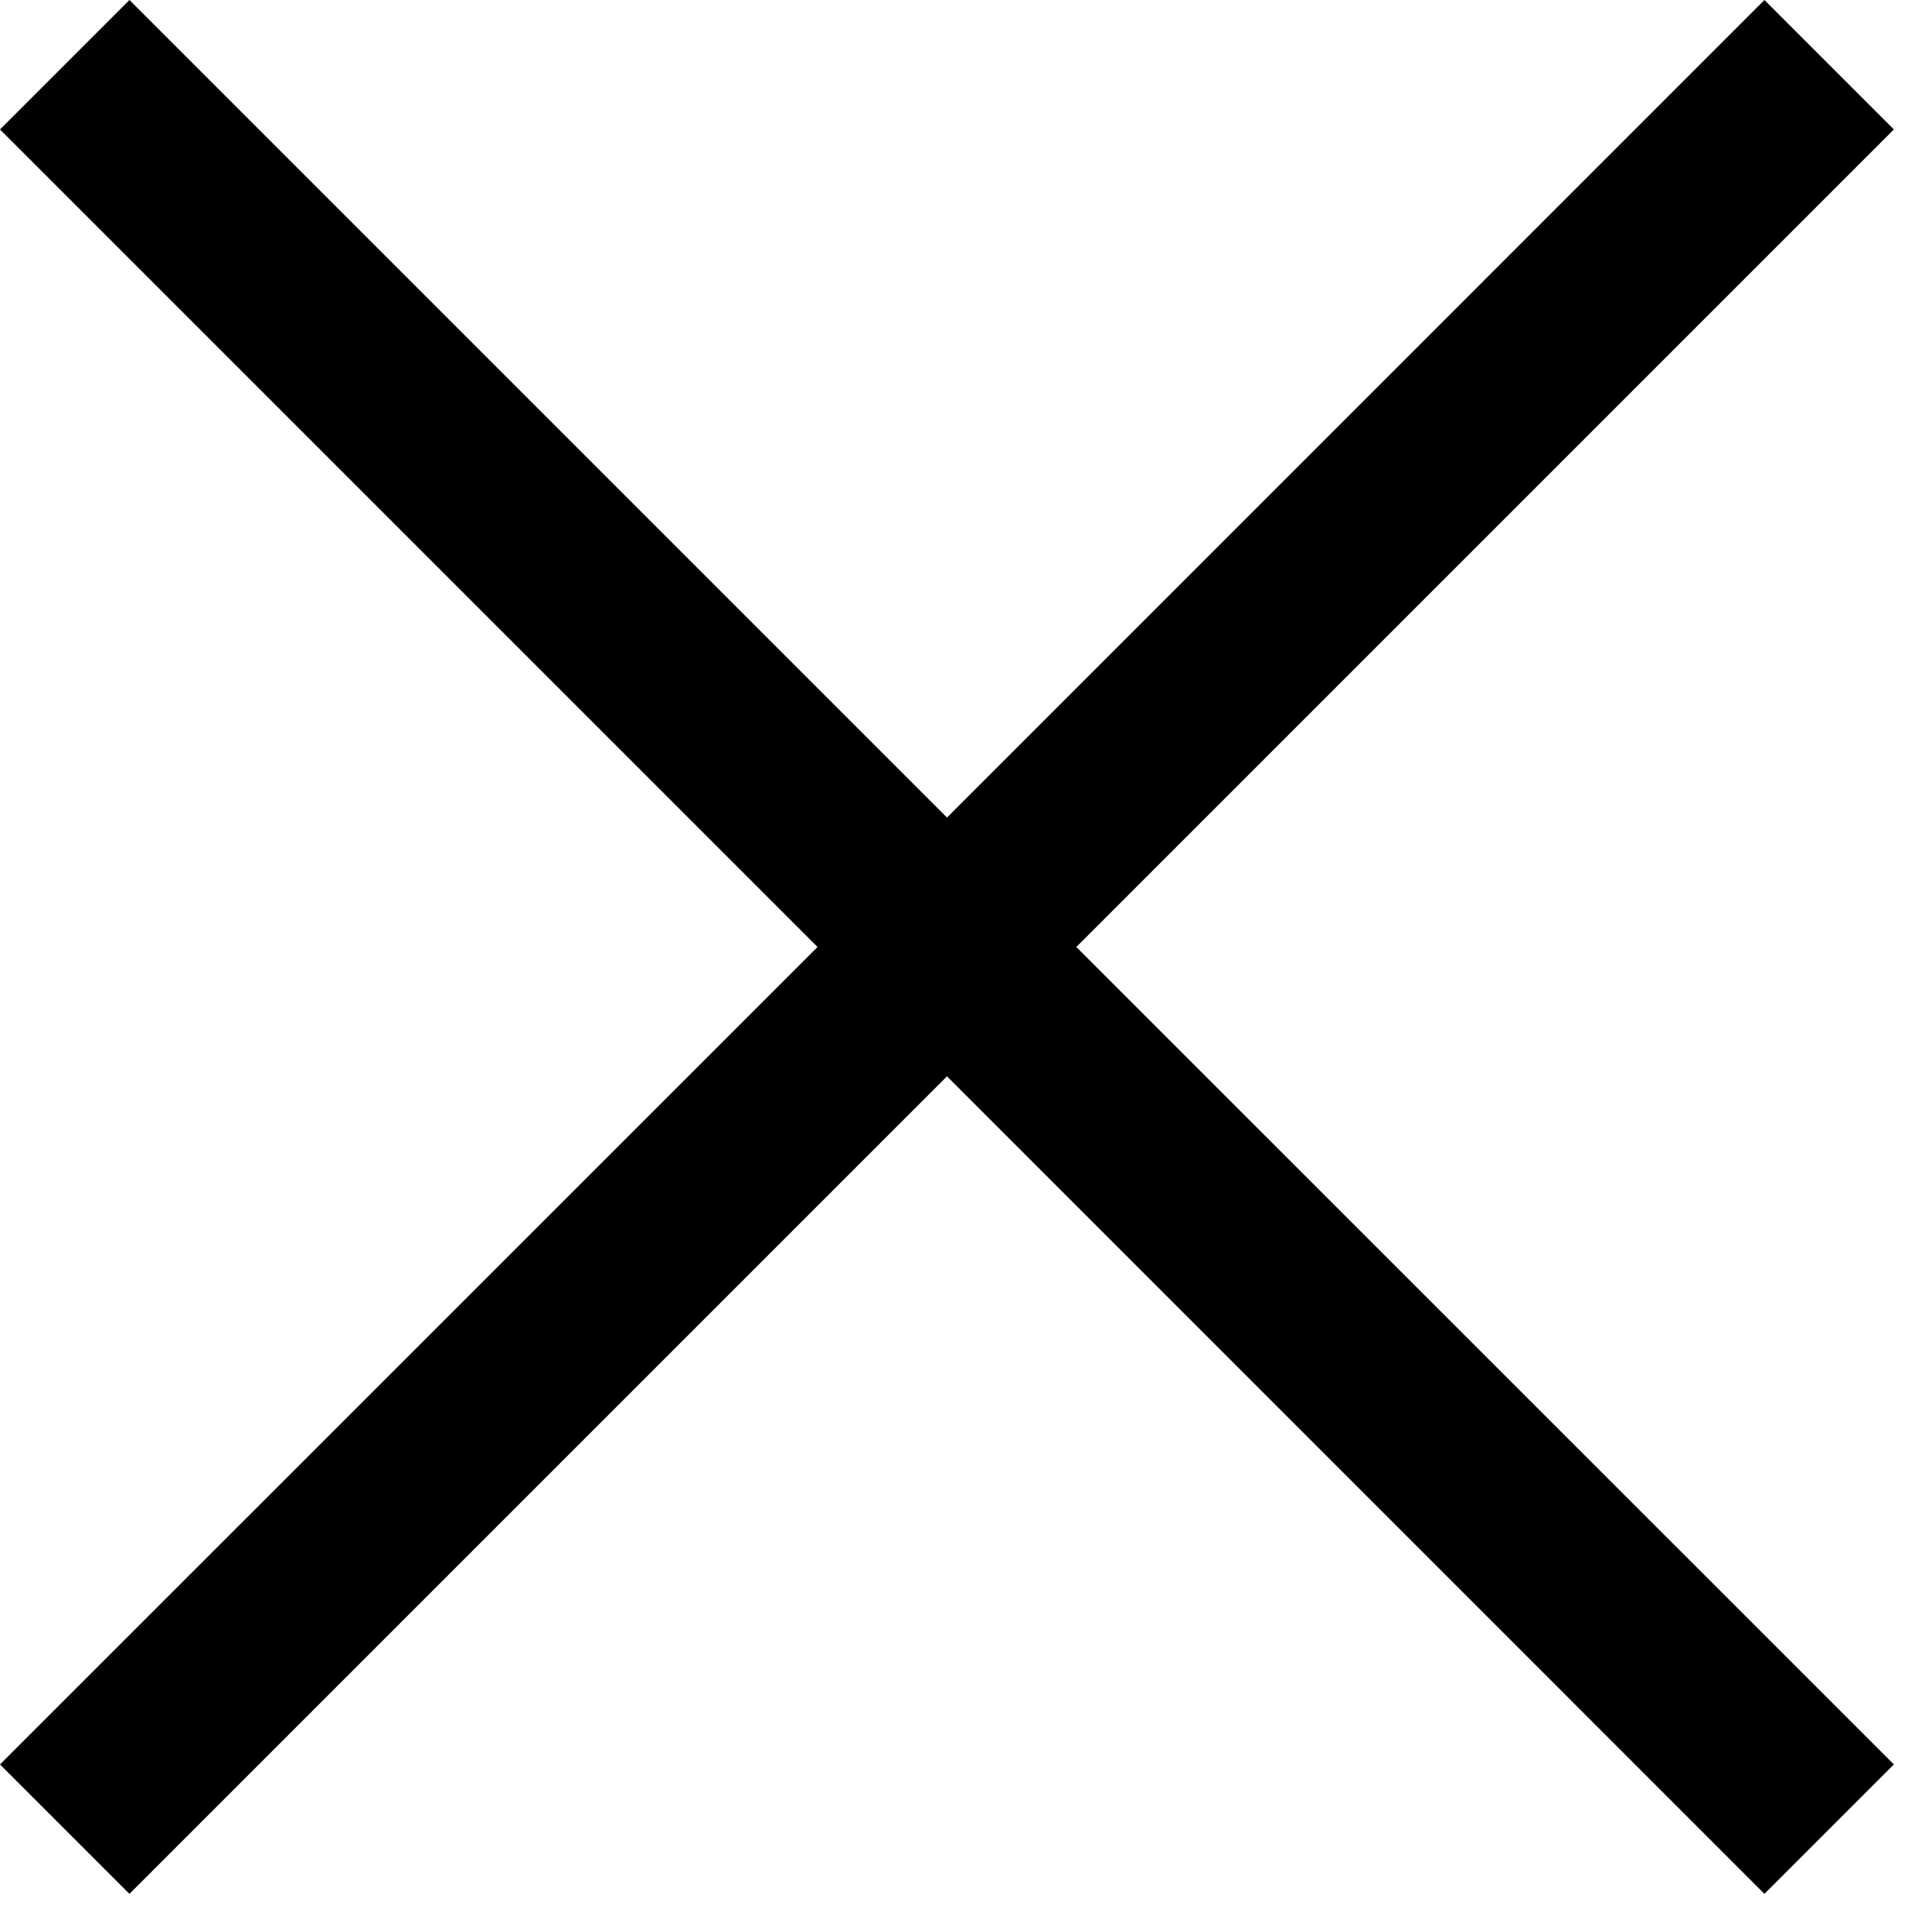 <svg width="19" height="19" viewBox="0 0 19 19" fill="none" xmlns="http://www.w3.org/2000/svg">
<path d="M9.313 8.04L1.273 0L0 1.273L8.04 9.313L6.47306e-05 17.352L1.273 18.625L9.313 10.585L17.352 18.625L18.625 17.352L10.585 9.313L18.625 1.273L17.352 0L9.313 8.04Z" fill="black"/>
</svg>
